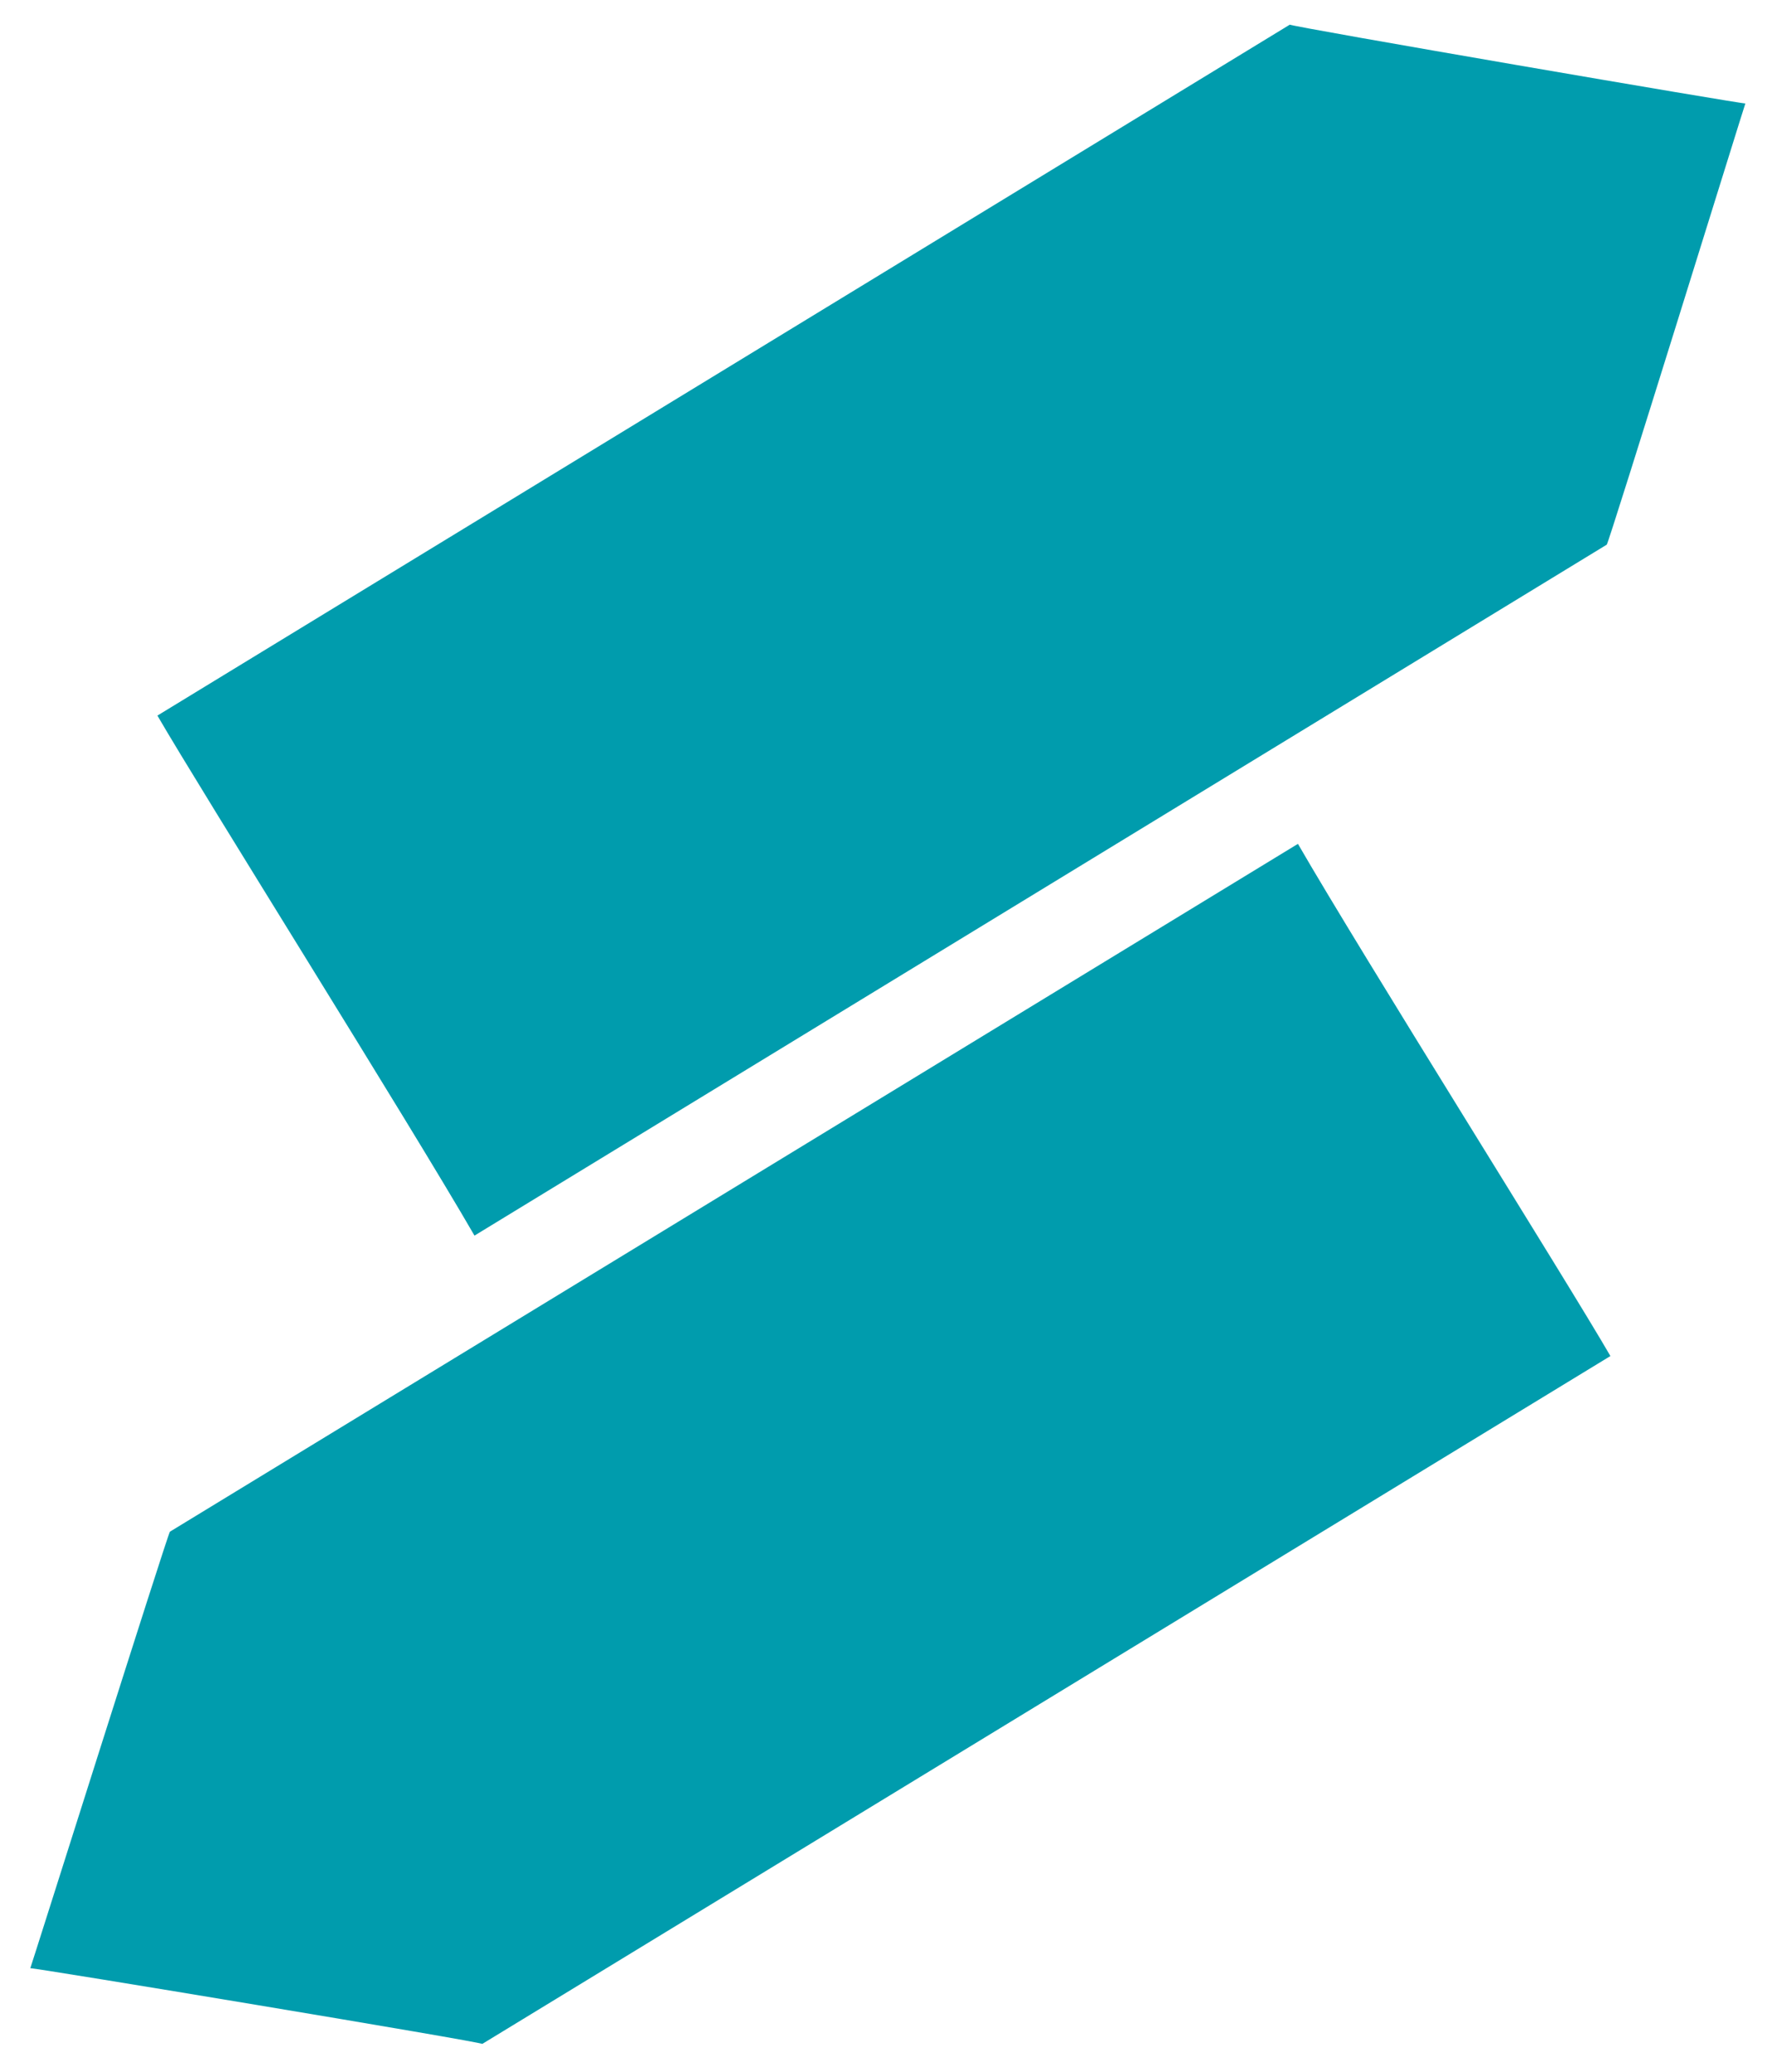 <svg id="Capa_1" xmlns="http://www.w3.org/2000/svg" viewBox="0 0 80.185 93.73"><style>.st0{fill:#009cad}</style><path id="Rectángulo_redondeado_1_8_" class="st0" d="M58.369 1.113L7.123 32.367c2 3.453 11.371 18.368 14.348 23.522l51.236-31.253c.092-.053 6.264-19.978 6.273-19.957.036.06-20.722-3.499-20.611-3.566z"/><path id="Rectángulo_redondeado_1_7_" class="st0" d="M58.733 38.169L7.689 69.281c-.084.051-6.309 19.765-6.318 19.745-.037-.062 20.566 3.354 20.451 3.425l51.051-31.115c-1.967-3.401-11.209-18.092-14.14-23.167z"/></svg>